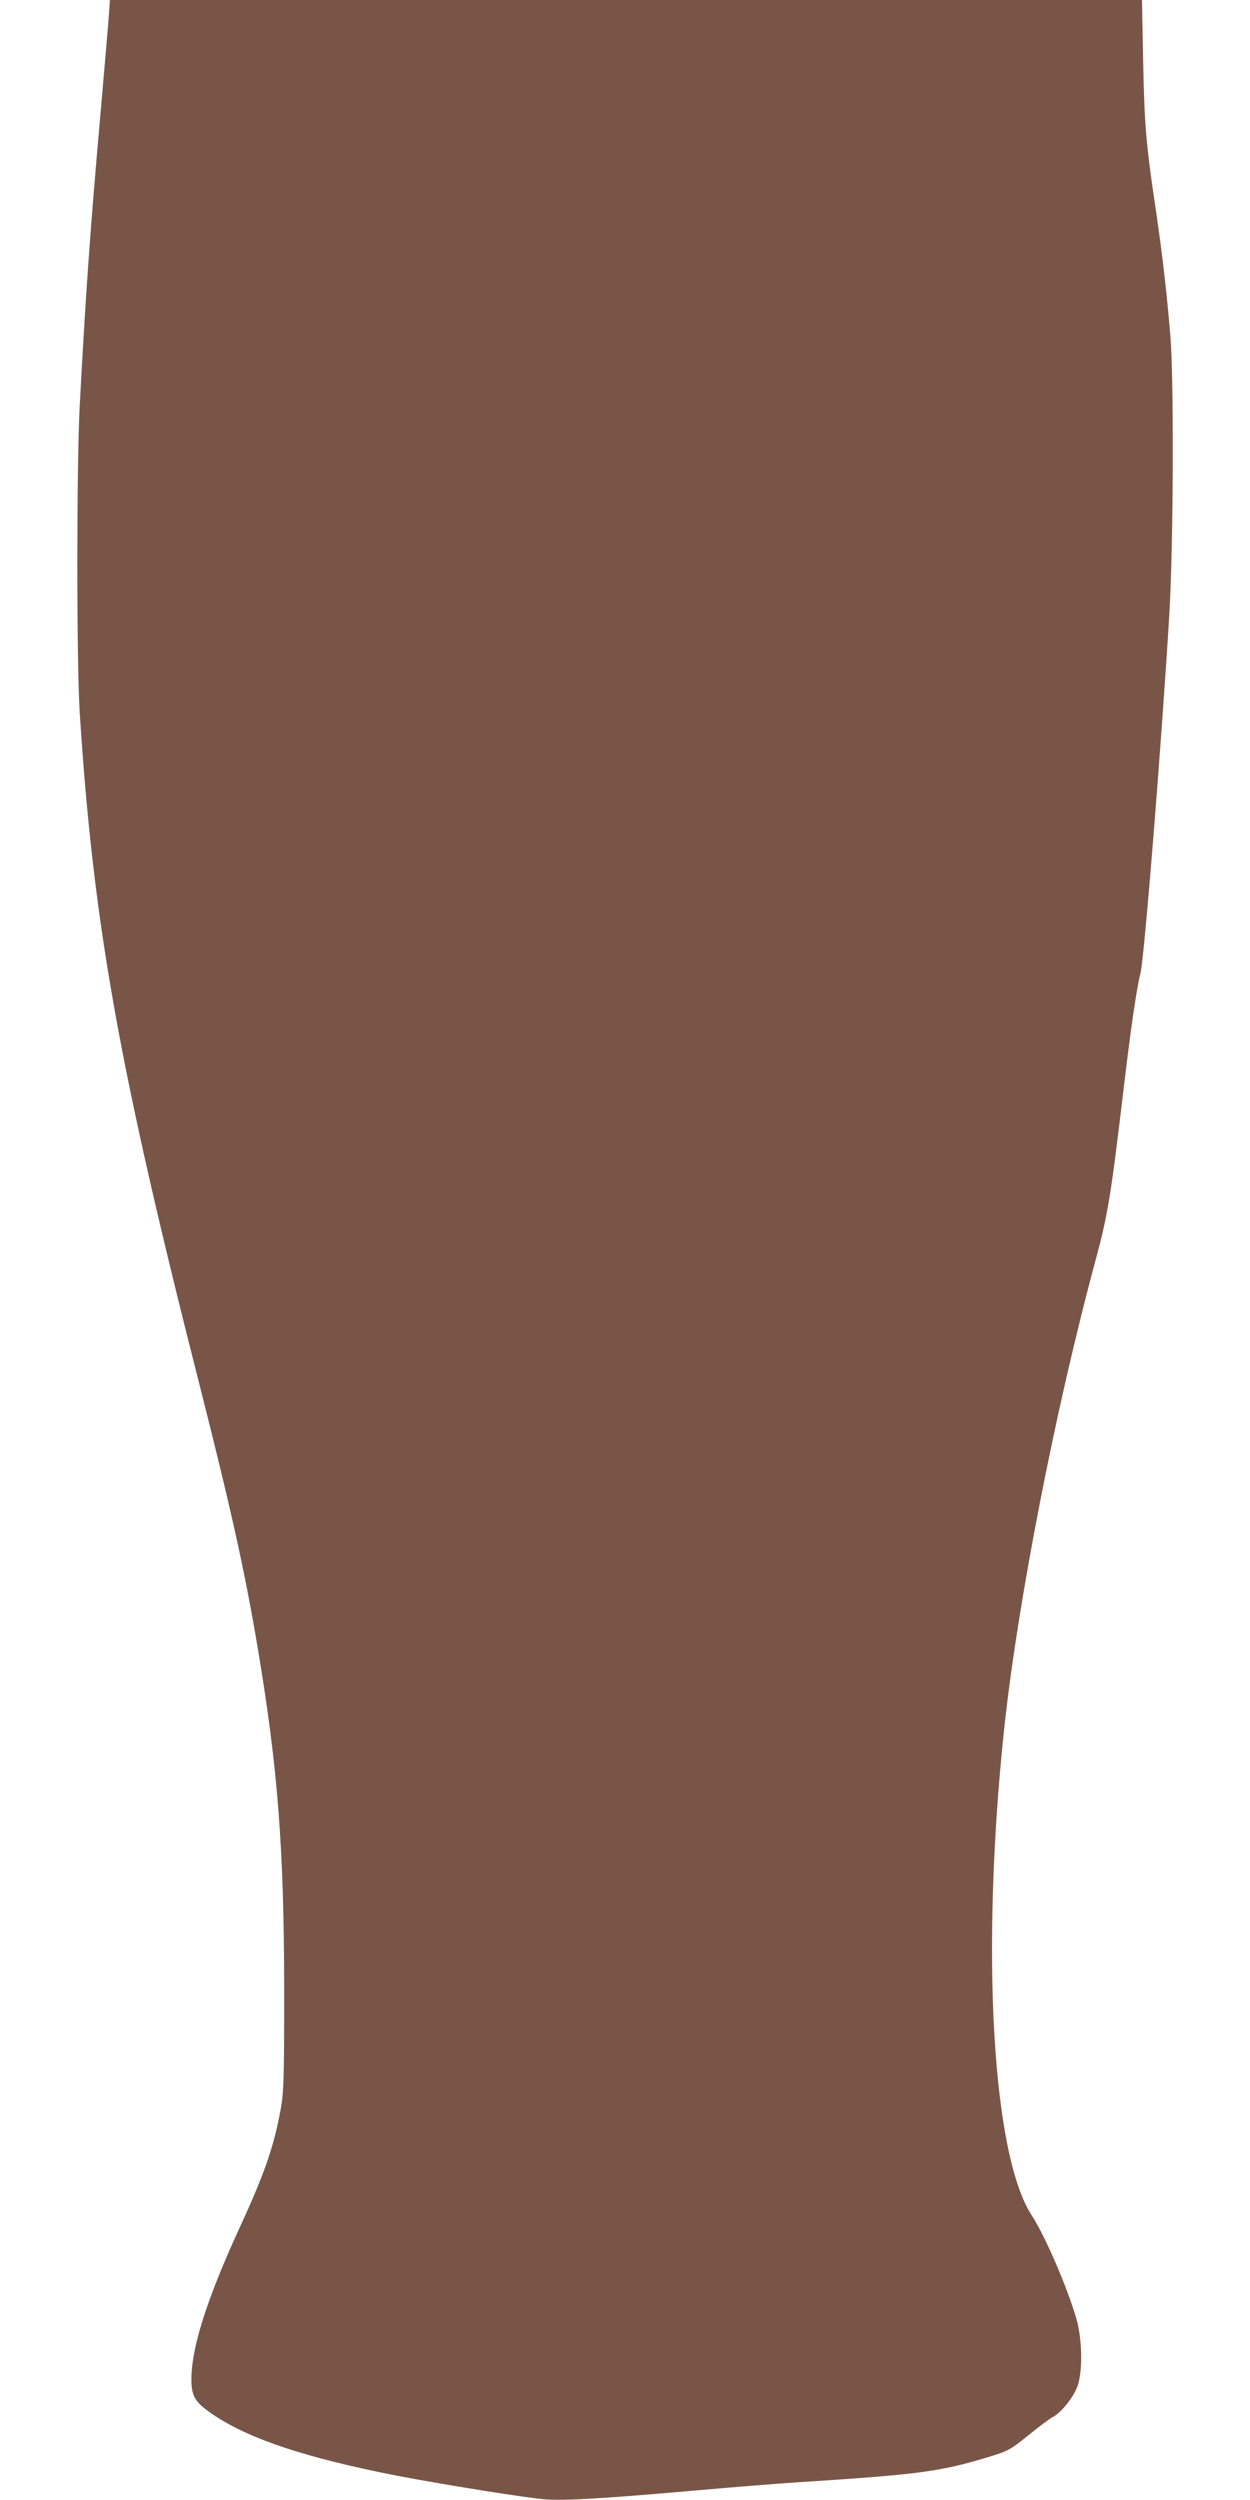 <?xml version="1.0" standalone="no"?>
<!DOCTYPE svg PUBLIC "-//W3C//DTD SVG 20010904//EN"
 "http://www.w3.org/TR/2001/REC-SVG-20010904/DTD/svg10.dtd">
<svg version="1.0" xmlns="http://www.w3.org/2000/svg"
 width="640pt" height="1280pt" viewBox="0 0 640 1280"
 preserveAspectRatio="xMidYMid meet">
<g transform="translate(0,1280) scale(0.1,-0.1)"
fill="#795548" stroke="none">
<path d="M557 12718 c-3 -46 -22 -263 -41 -483 -55 -620 -77 -936 -108 -1515
-16 -312 -16 -1305 0 -1565 69 -1084 200 -1818 616 -3455 160 -632 229 -943
296 -1340 103 -617 134 -1021 135 -1745 0 -465 -2 -531 -19 -620 -34 -187 -84
-330 -212 -607 -165 -360 -244 -608 -244 -770 0 -90 19 -119 117 -185 186
-123 474 -218 932 -308 251 -48 676 -116 767 -122 105 -7 316 6 779 47 182 16
407 34 500 40 635 41 736 54 992 132 95 29 109 37 199 110 54 44 110 86 125
93 43 23 106 102 126 158 27 77 24 238 -5 342 -47 162 -159 424 -230 533 -202
312 -261 1351 -141 2487 69 647 262 1640 469 2405 62 229 78 330 140 850 39
330 67 526 90 621 20 89 107 1172 147 1834 21 359 24 1202 5 1430 -19 223 -40
407 -72 626 -52 344 -61 453 -67 777 l-6 312 -2642 0 -2642 0 -6 -82z"/>
</g>
</svg>
